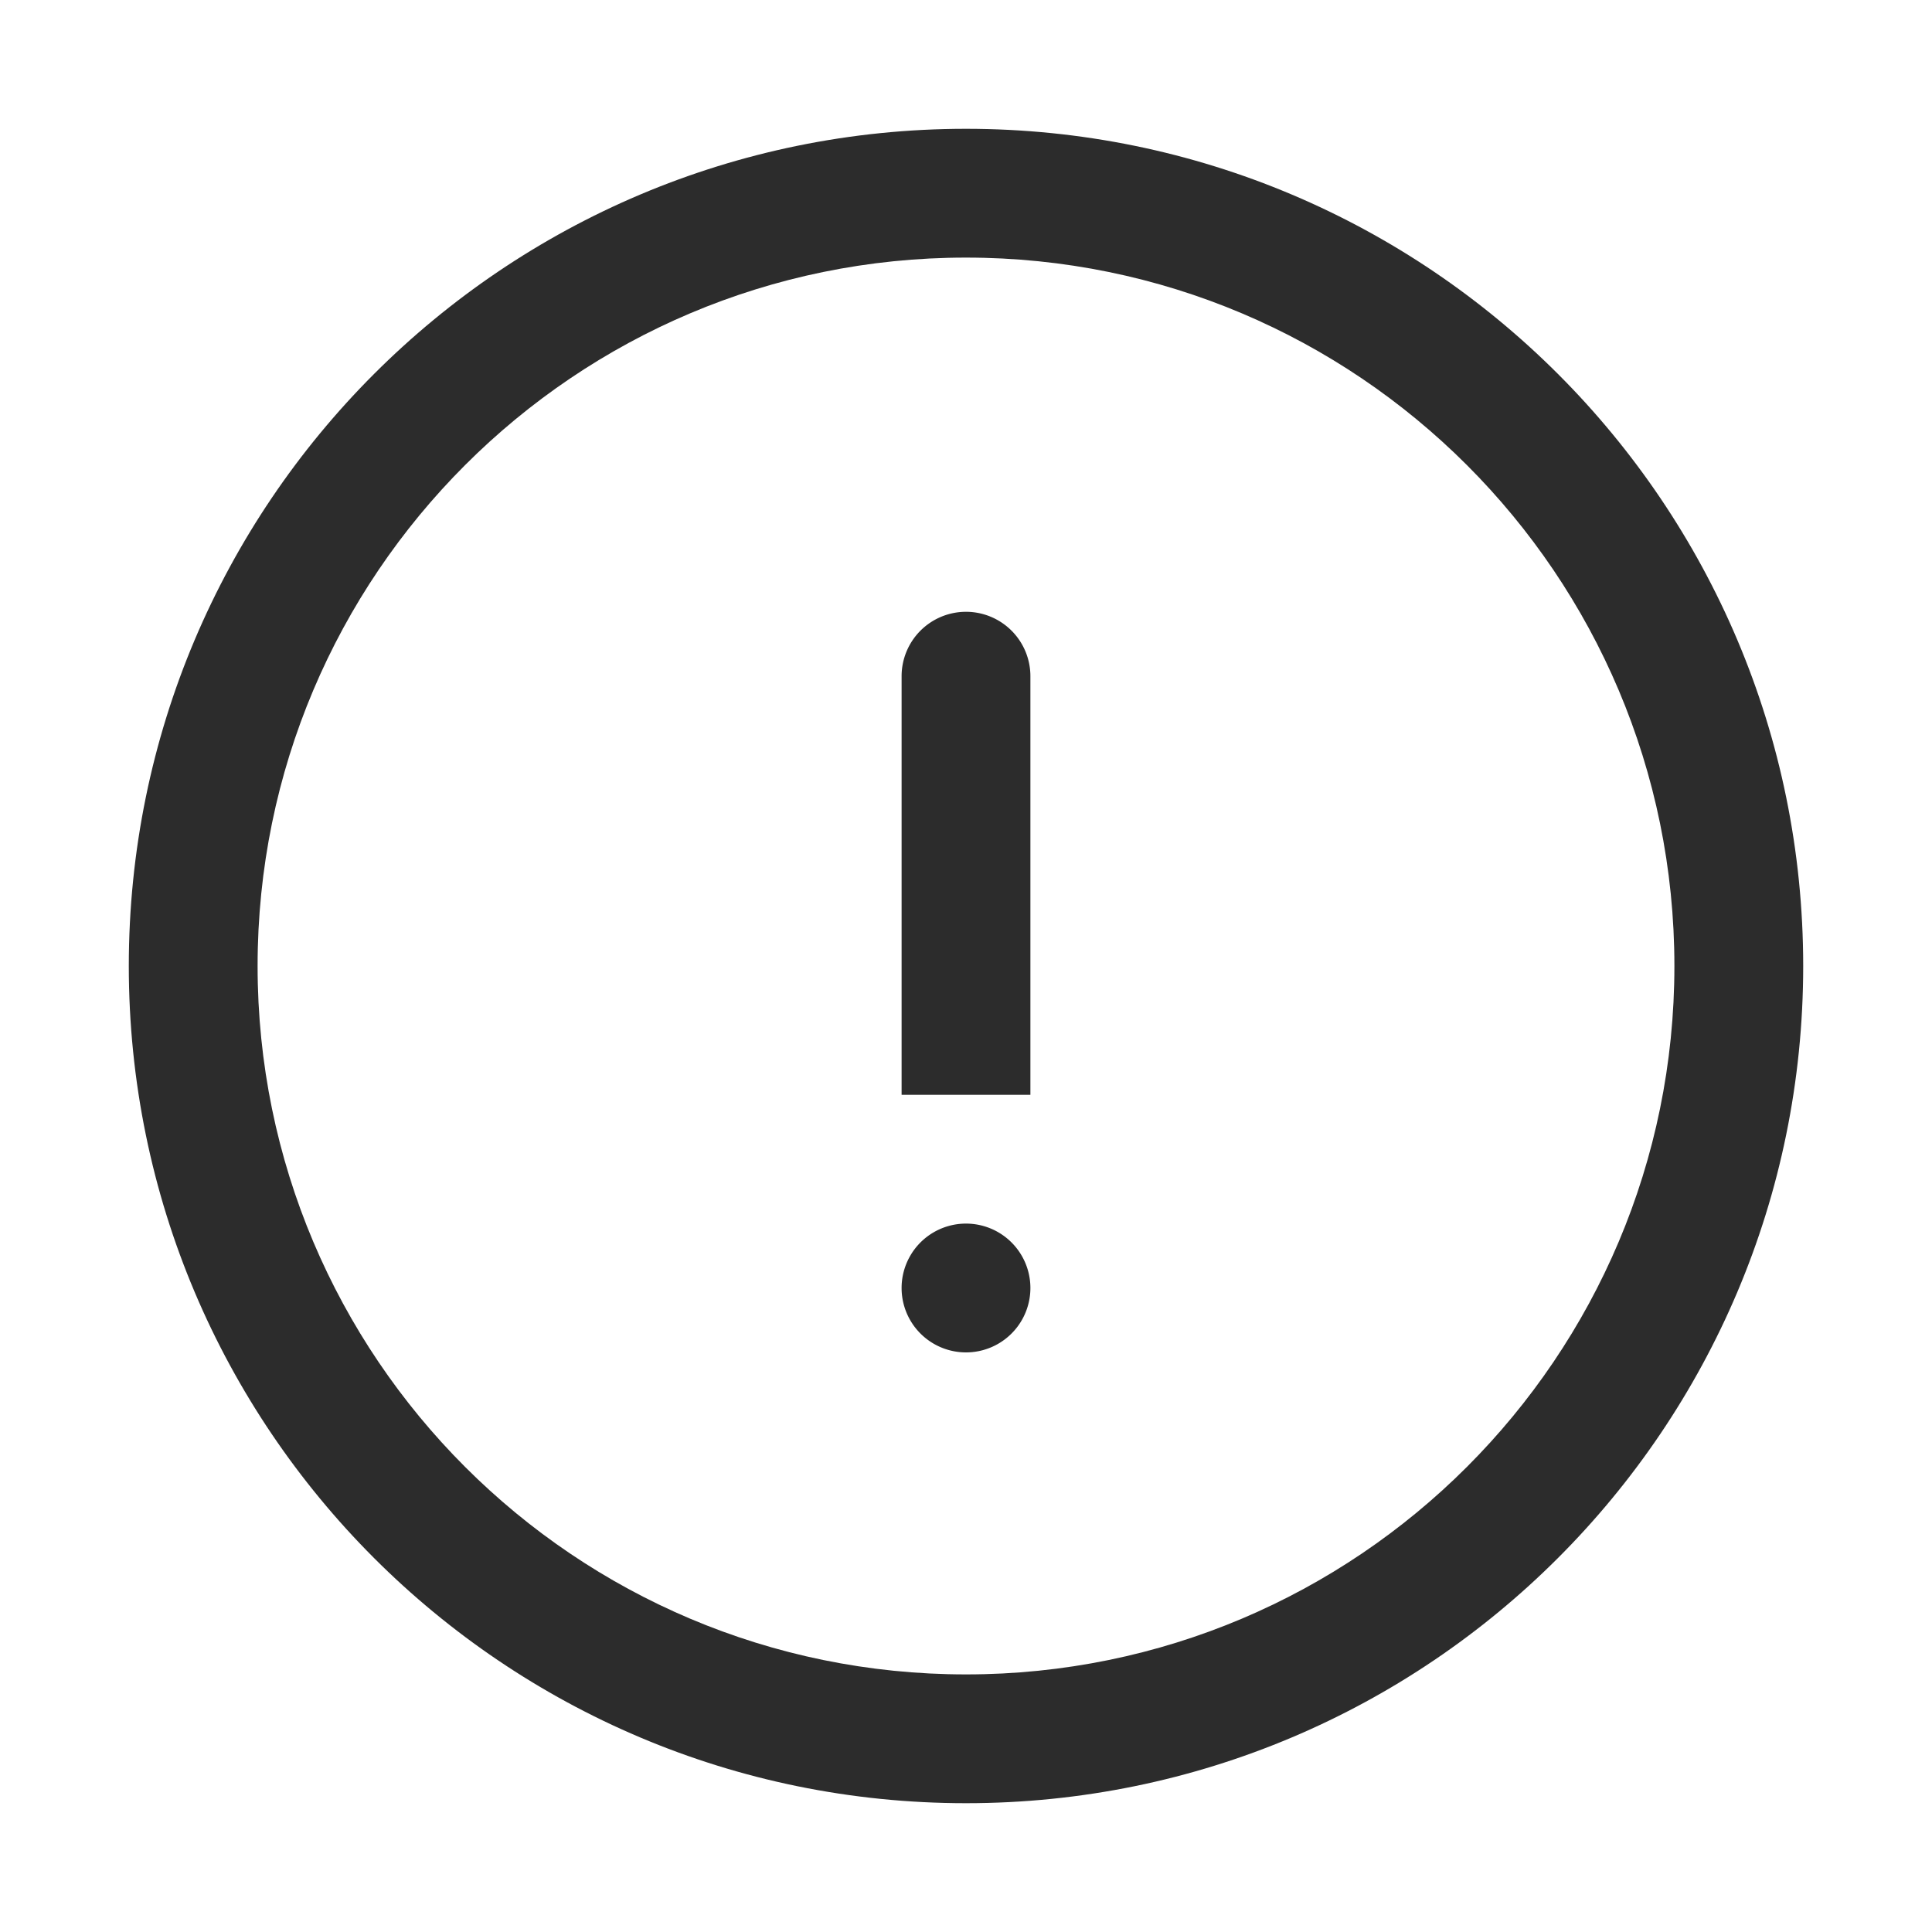 <svg t="1687347333451" class="icon" viewBox="0 0 1024 1024" version="1.1" xmlns="http://www.w3.org/2000/svg" p-id="12061" width="200" height="200"><path d="M512 68.267C266.923 68.267 68.267 266.923 68.267 512s198.656 443.733 443.733 443.733 443.733-198.656 443.733-443.733S757.077 68.267 512 68.267z m0 68.267c207.36 0 375.467 168.107 375.467 375.467s-168.107 375.467-375.467 375.467S136.533 719.36 136.533 512 304.64 136.533 512 136.533z" fill="#2c2c2c" p-id="12062"></path><path d="M512 648.533a34.133 34.133 0 1 1 0 68.267 34.133 34.133 0 0 1 0-68.267z m0-324.267a34.133 34.133 0 0 1 34.133 34.133v221.867h-68.267V358.4a34.133 34.133 0 0 1 34.133-34.133z" fill="#2c2c2c" p-id="12063"></path></svg>